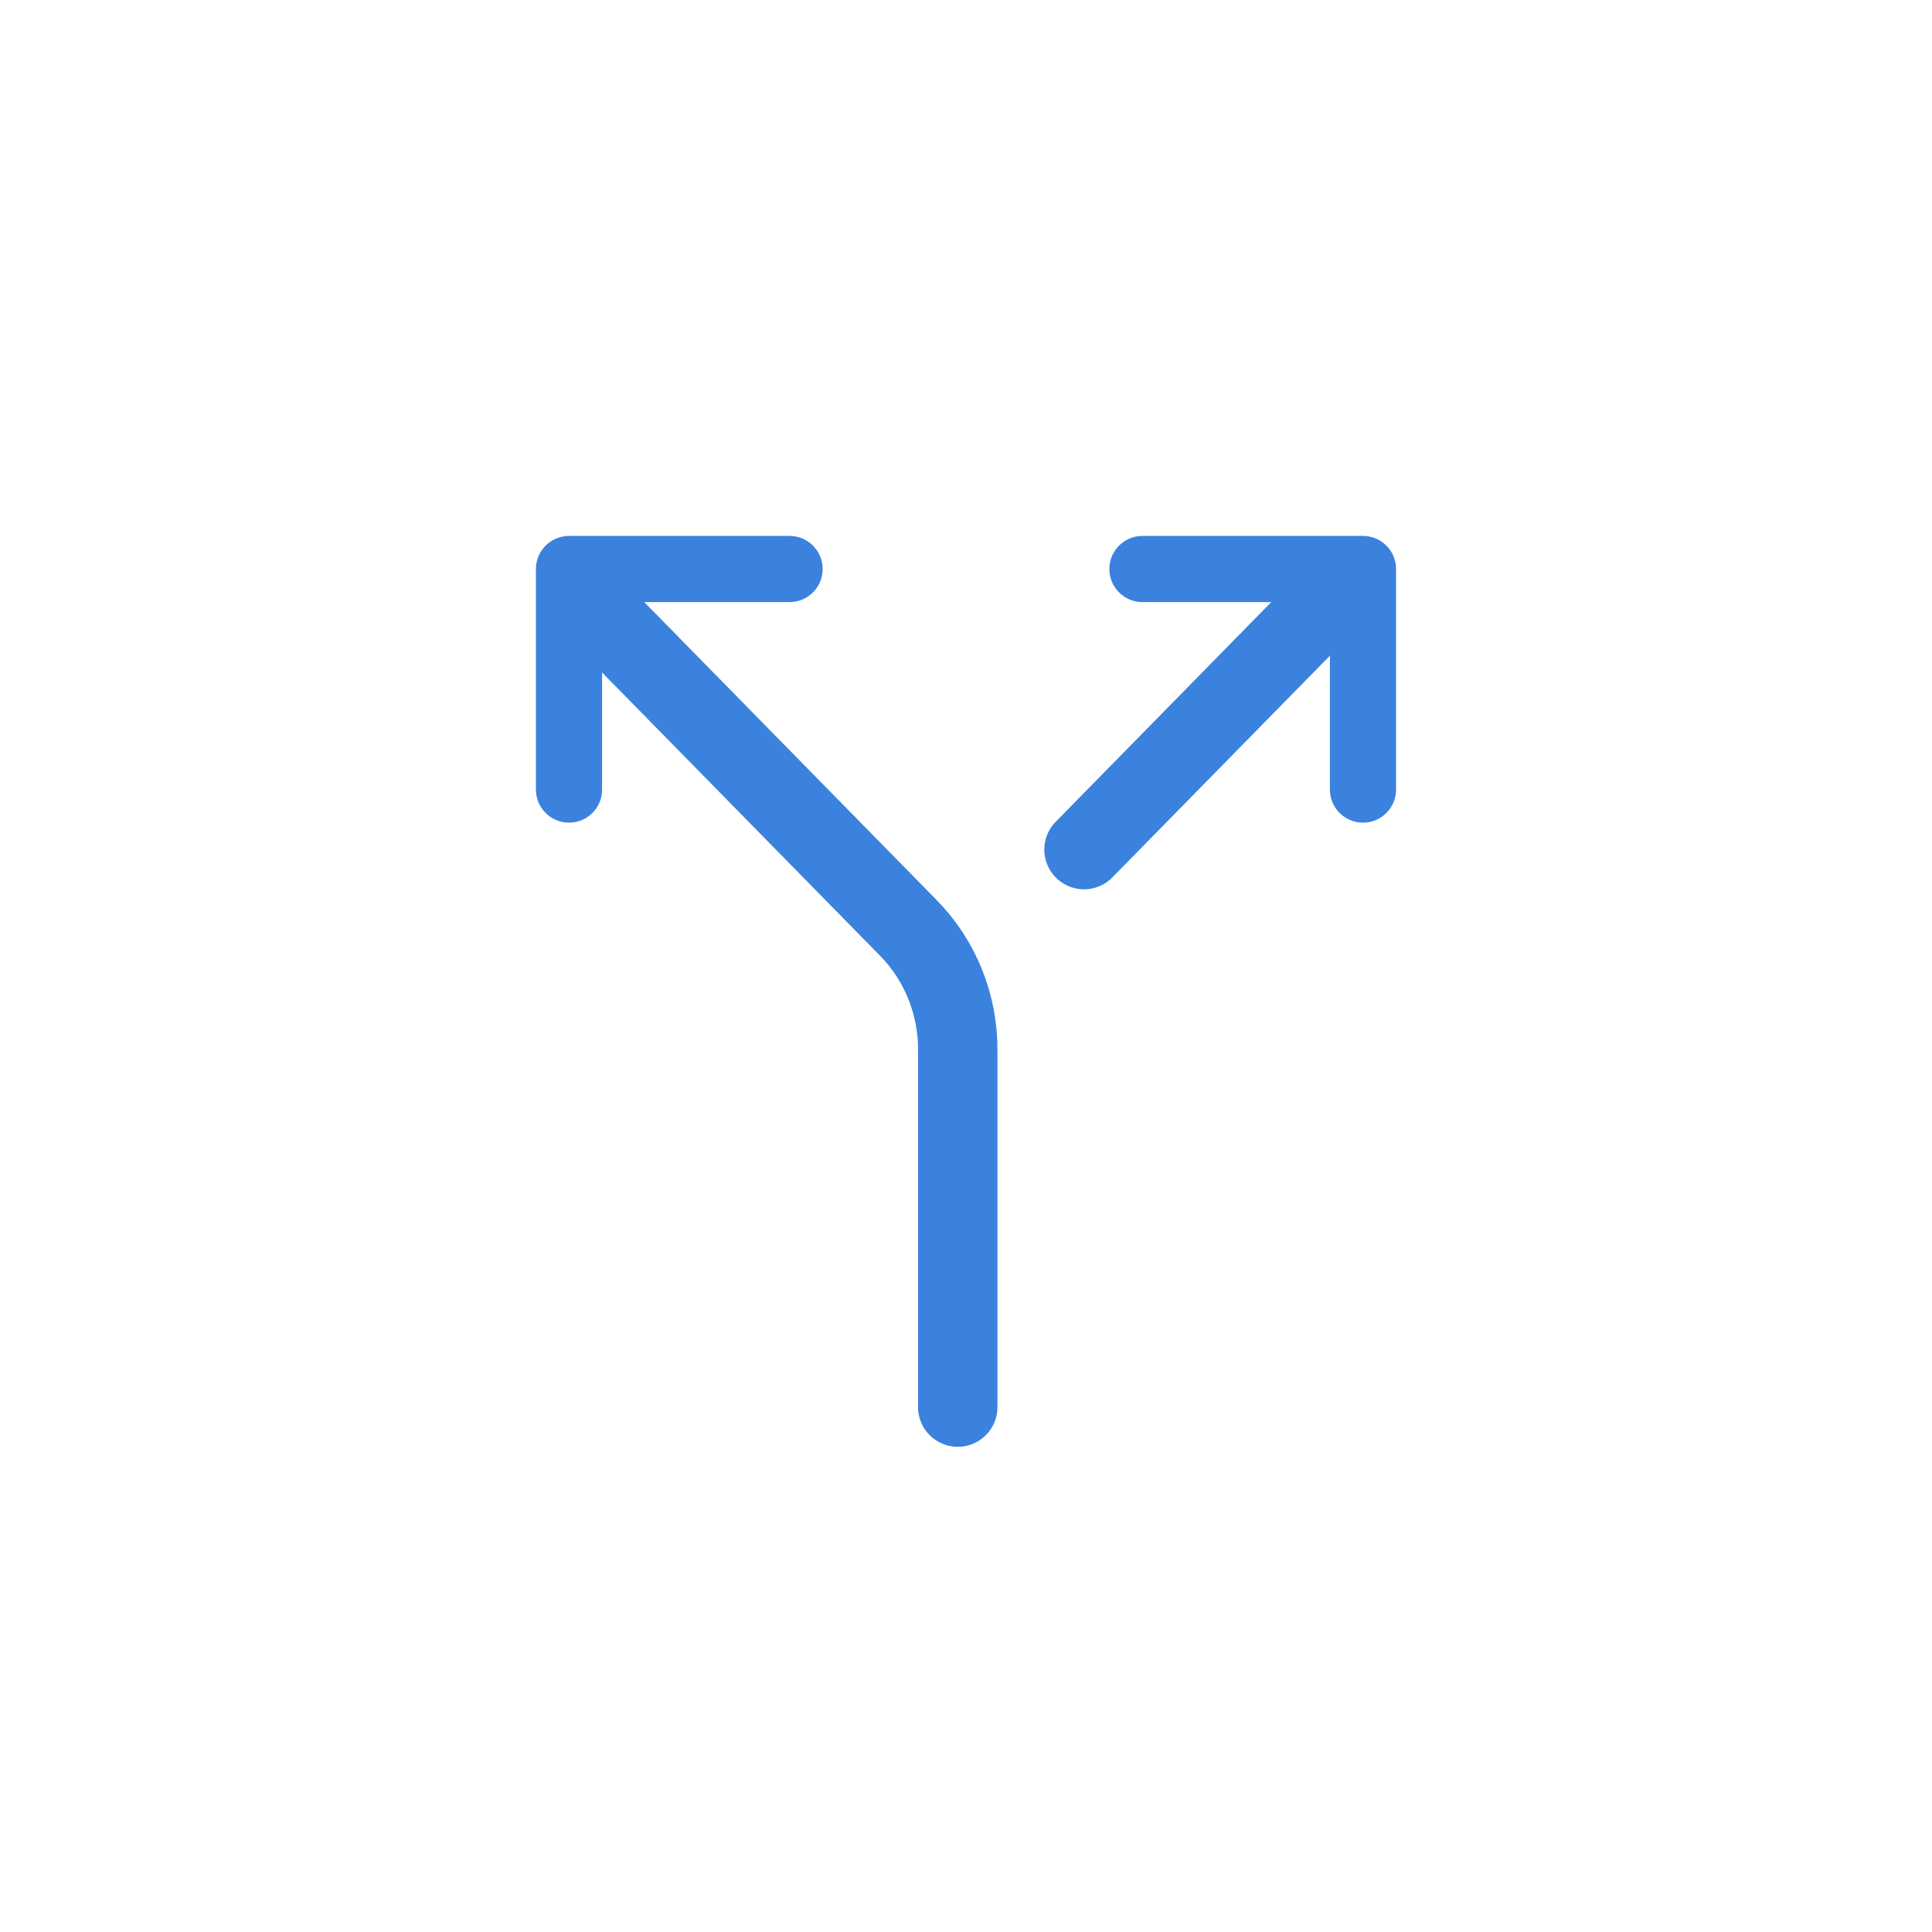 <svg width="73" height="73" viewBox="0 0 73 73" fill="none" xmlns="http://www.w3.org/2000/svg"><path d="M43.167 21.5H51.5V29.833M29.833 21.5H21.5V29.833" stroke="#3B82DE" stroke-width="2.5" stroke-linecap="round" stroke-linejoin="round"/><path d="M36.188 53.167V39.718C36.198 38.854 36.037 37.998 35.717 37.199C35.397 36.4 34.924 35.674 34.325 35.064L21.877 22.379M40.959 32.102L50.5 22.379" stroke="#3B82DE" stroke-width="3" stroke-linecap="round" stroke-linejoin="round"/></svg>